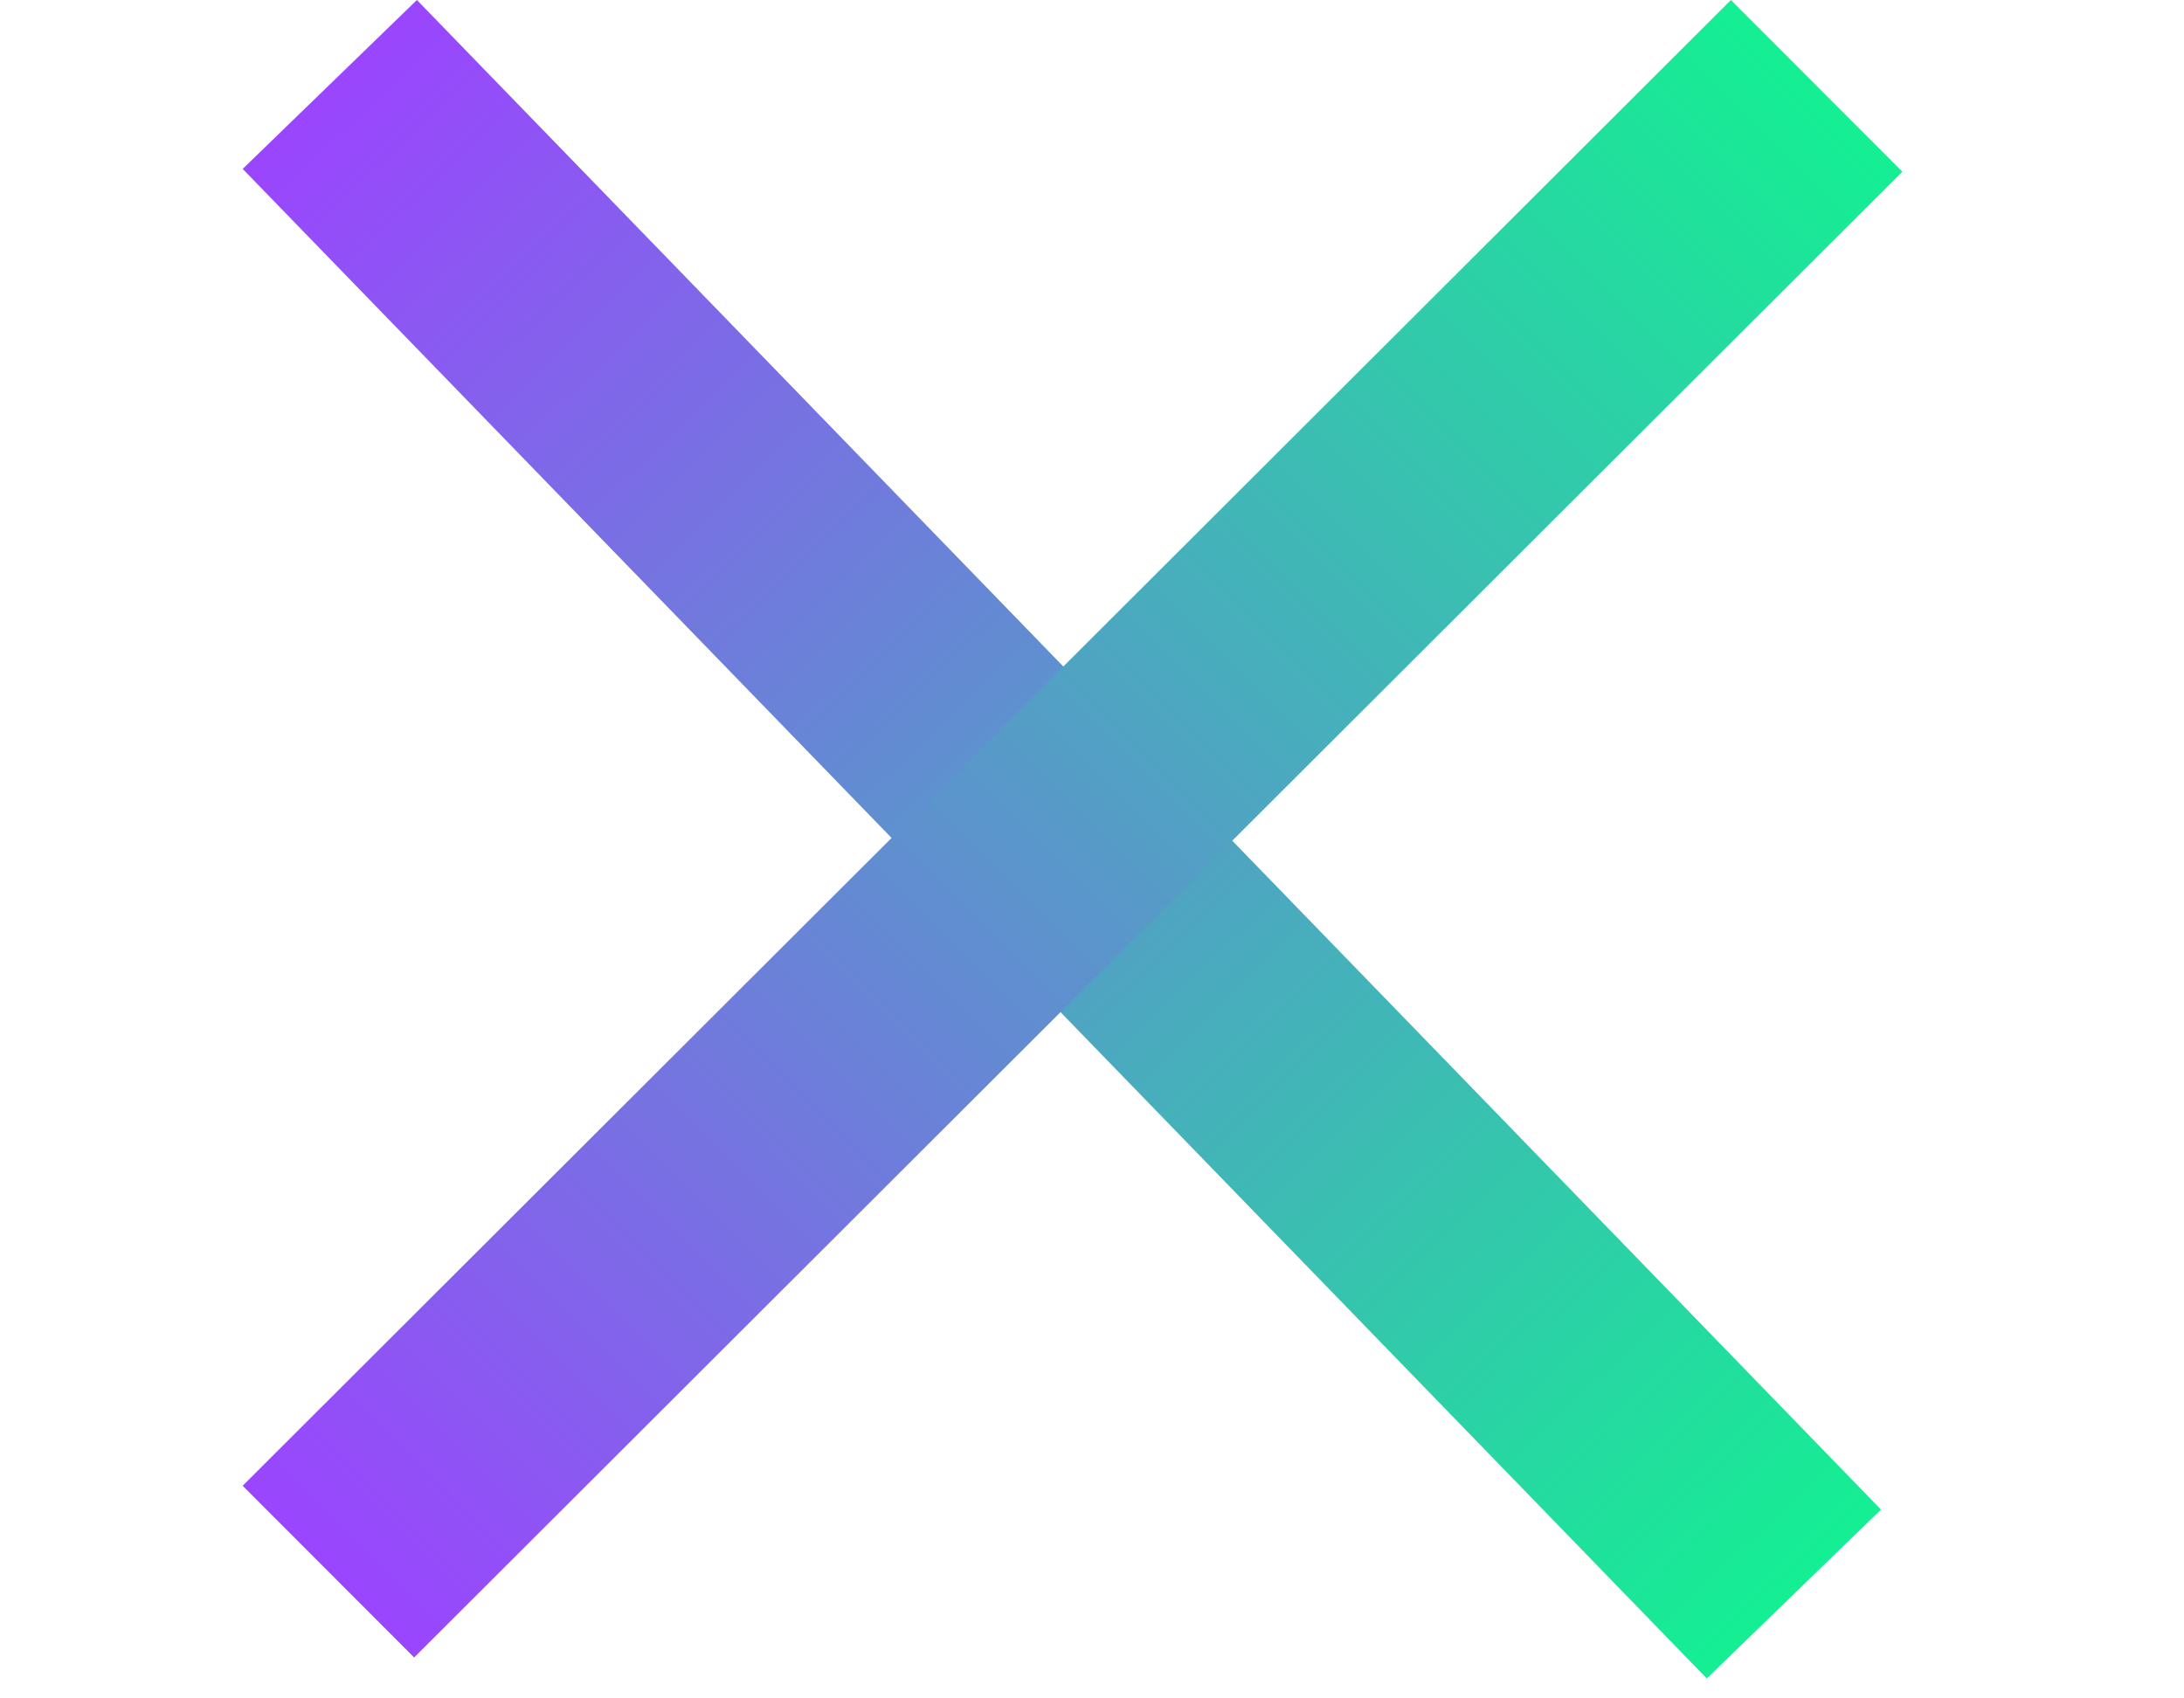 <svg width="27" height="21" viewBox="0 0 27 21" fill="none" xmlns="http://www.w3.org/2000/svg">
<rect width="26" height="3" transform="translate(5.154) rotate(45.881)" fill="url(#paint0_linear_2021_49)"/>
<rect width="26" height="3" transform="translate(3 18.371) rotate(-44.957)" fill="url(#paint1_linear_2021_49)"/>
<defs>
<linearGradient id="paint0_linear_2021_49" x1="0" y1="1.5" x2="26" y2="1.5" gradientUnits="userSpaceOnUse">
<stop stop-color="#9A45FE"/>
<stop offset="1" stop-color="#14EF93"/>
</linearGradient>
<linearGradient id="paint1_linear_2021_49" x1="0" y1="1.5" x2="26" y2="1.5" gradientUnits="userSpaceOnUse">
<stop stop-color="#9A45FE"/>
<stop offset="1" stop-color="#14EF93"/>
</linearGradient>
</defs>
</svg>
